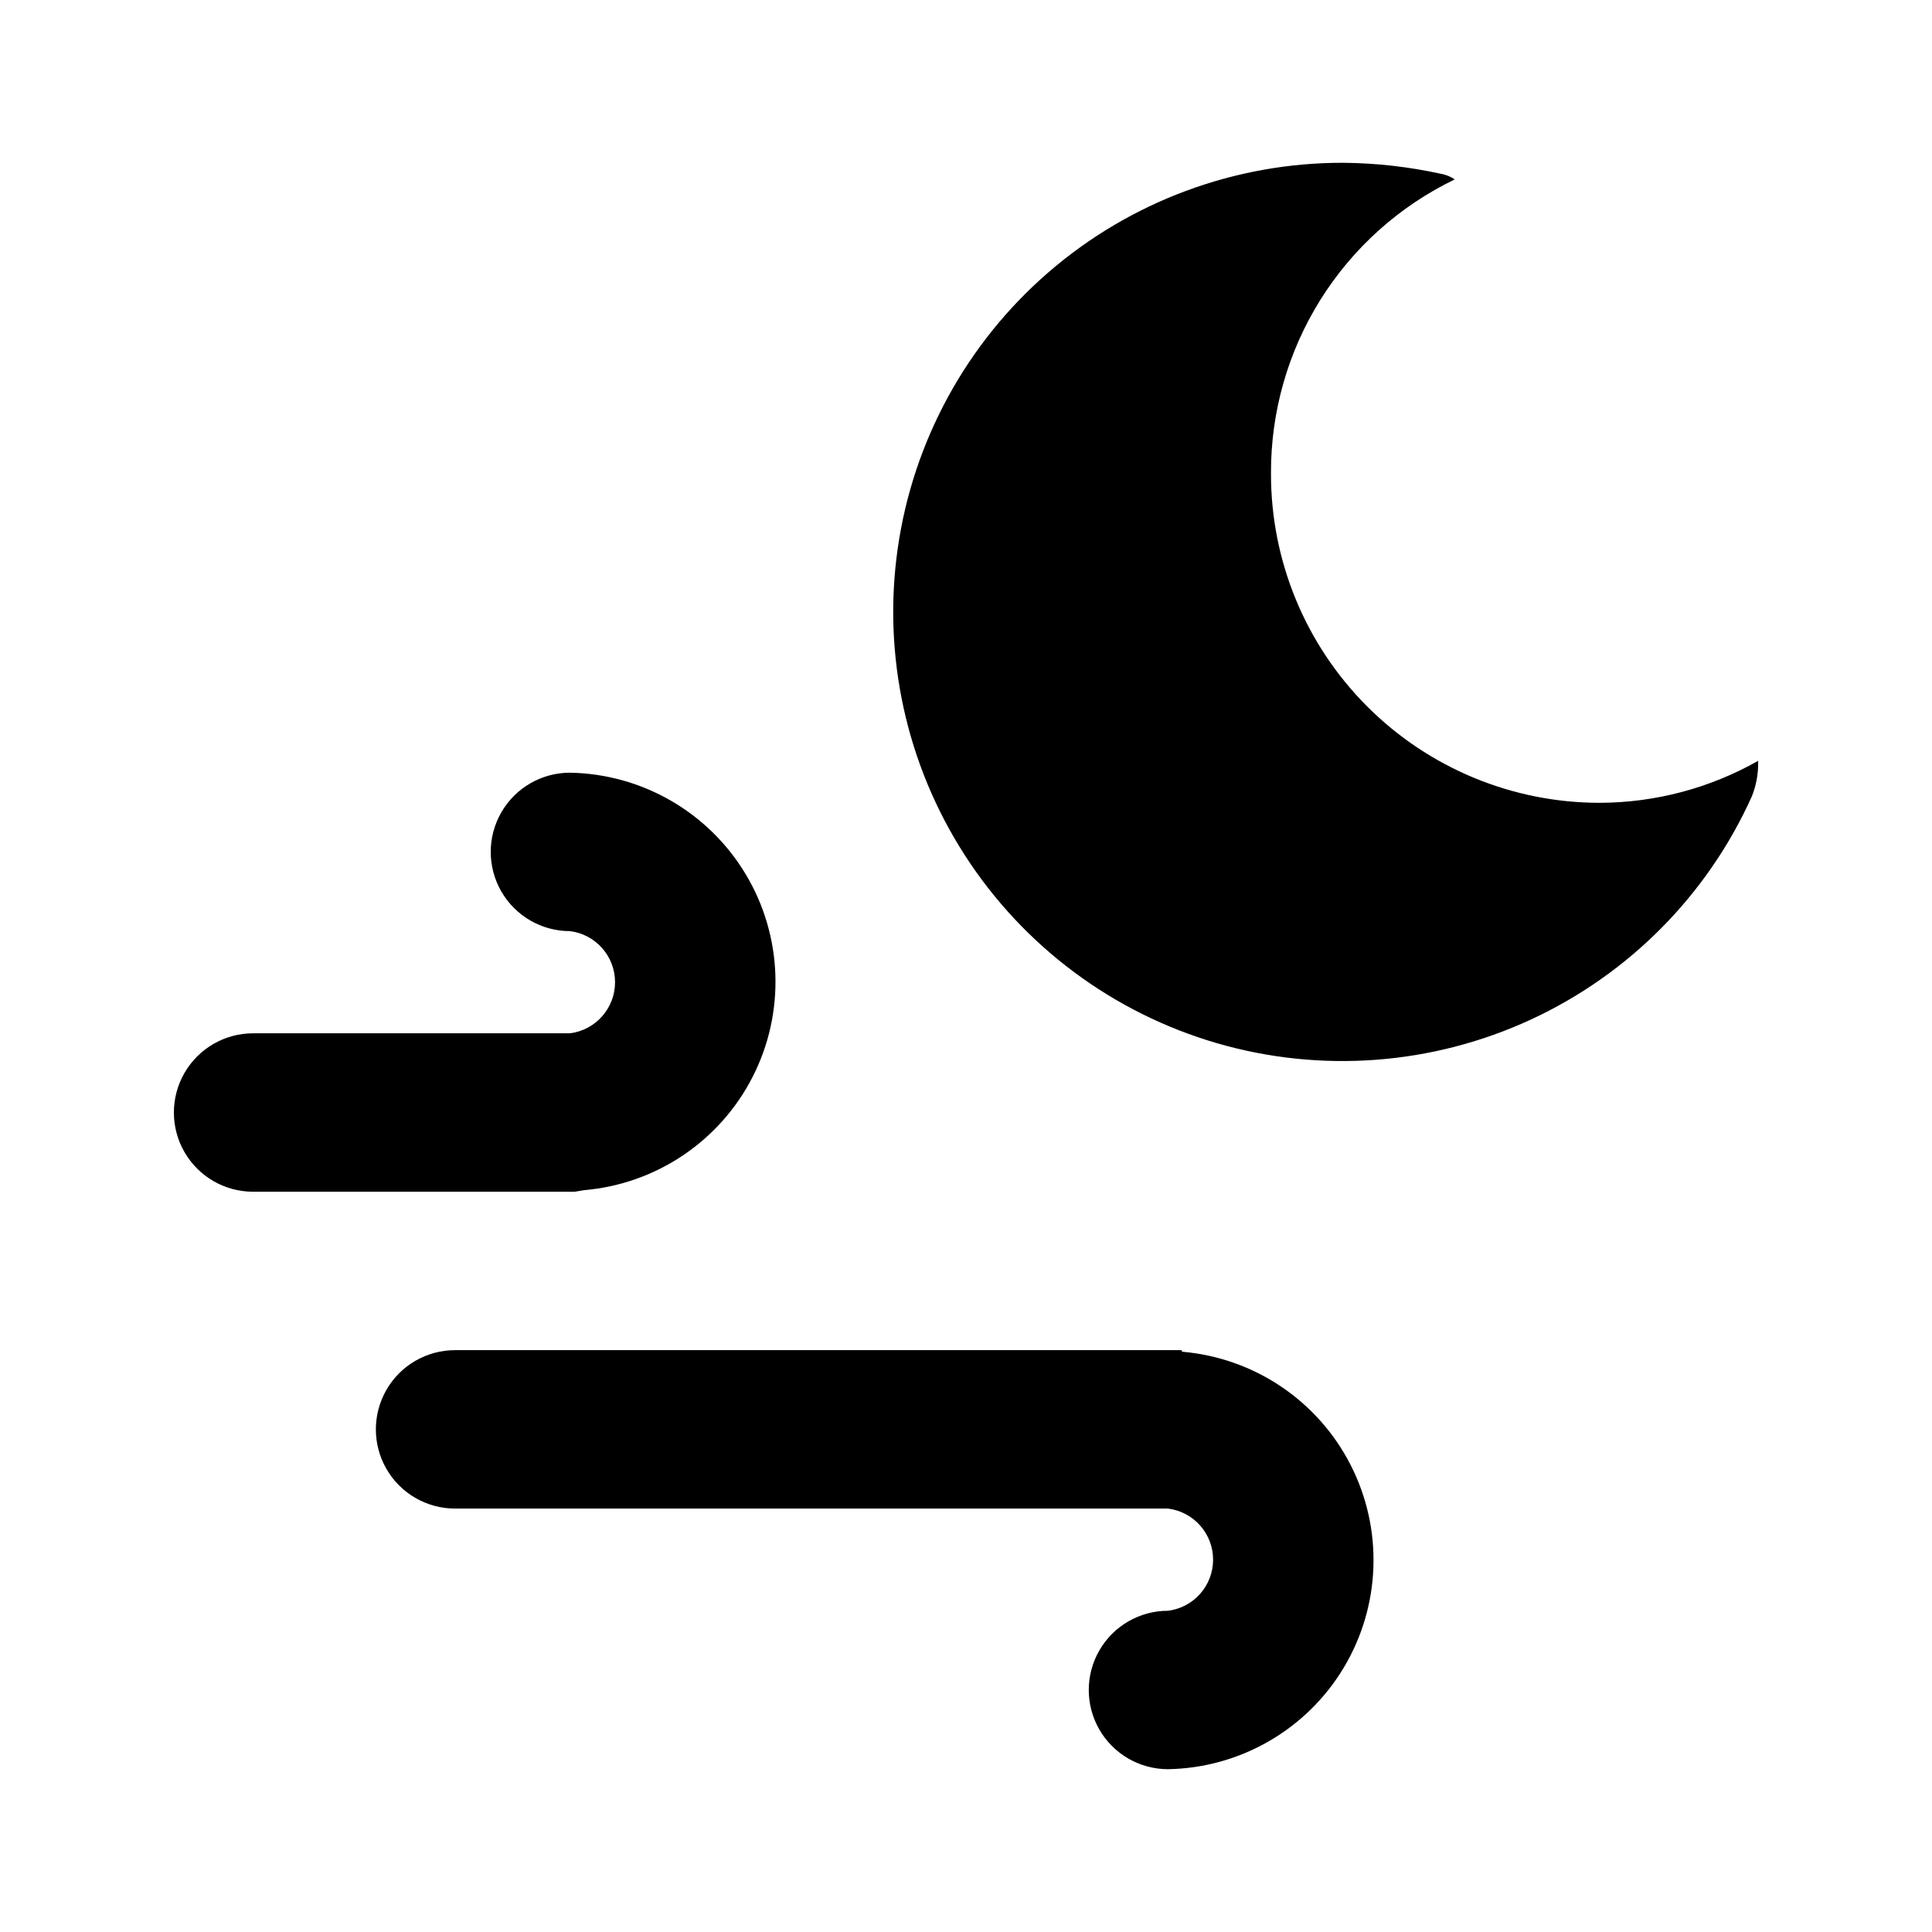 <?xml version="1.0" encoding="UTF-8"?>
<!-- Uploaded to: SVG Repo, www.svgrepo.com, Generator: SVG Repo Mixer Tools -->
<svg fill="#000000" width="800px" height="800px" version="1.1" viewBox="144 144 512 512" xmlns="http://www.w3.org/2000/svg">
 <path d="m296.3 459.82h-85.227c-7.5 0-14.43-4-18.18-10.496-3.75-6.492-3.75-14.496 0-20.992 3.75-6.492 10.68-10.496 18.18-10.496h83.969c6.828-0.852 11.953-6.656 11.953-13.539 0-6.883-5.125-12.688-11.953-13.539-7.5 0-14.43-4-18.18-10.496s-3.75-14.496 0-20.992c3.75-6.496 10.68-10.496 18.18-10.496 19.121 0.328 36.723 10.488 46.566 26.887 9.844 16.398 10.539 36.711 1.836 53.742-8.703 17.027-25.57 28.367-44.625 30zm160.8 41.984h-192.5c-7.5 0-14.434 4.004-18.18 10.496-3.75 6.496-3.75 14.5 0 20.992 3.746 6.496 10.68 10.496 18.18 10.496h188.93-0.004c6.832 0.852 11.957 6.66 11.957 13.543 0 6.879-5.125 12.688-11.957 13.539-7.5 0-14.43 4-18.18 10.496-3.75 6.492-3.75 14.496 0 20.992 3.75 6.492 10.68 10.496 18.18 10.496 19.121-0.328 36.727-10.492 46.57-26.887 9.84-16.398 10.535-36.711 1.832-53.742-8.699-17.031-25.566-28.371-44.621-30zm110.84-145.05c-23.141 0-45.332-9.207-61.676-25.59-16.344-16.383-25.496-38.594-25.441-61.734-0.062-16.258 4.477-32.199 13.094-45.98 8.621-13.785 20.965-24.844 35.609-31.902-1.074-0.734-2.289-1.234-3.57-1.469-8.551-1.883-17.273-2.867-26.027-2.938-28.68-0.047-56.406 10.262-78.09 29.031-21.684 18.766-35.859 44.73-39.926 73.121-4.066 28.387 2.254 57.285 17.801 81.387 15.543 24.098 39.266 41.777 66.801 49.781 27.539 8 57.039 5.793 83.082-6.219 26.039-12.012 46.867-33.023 58.648-59.168 1.203-3 1.777-6.215 1.68-9.445-12.805 7.254-27.266 11.086-41.984 11.125z"/>
</svg>